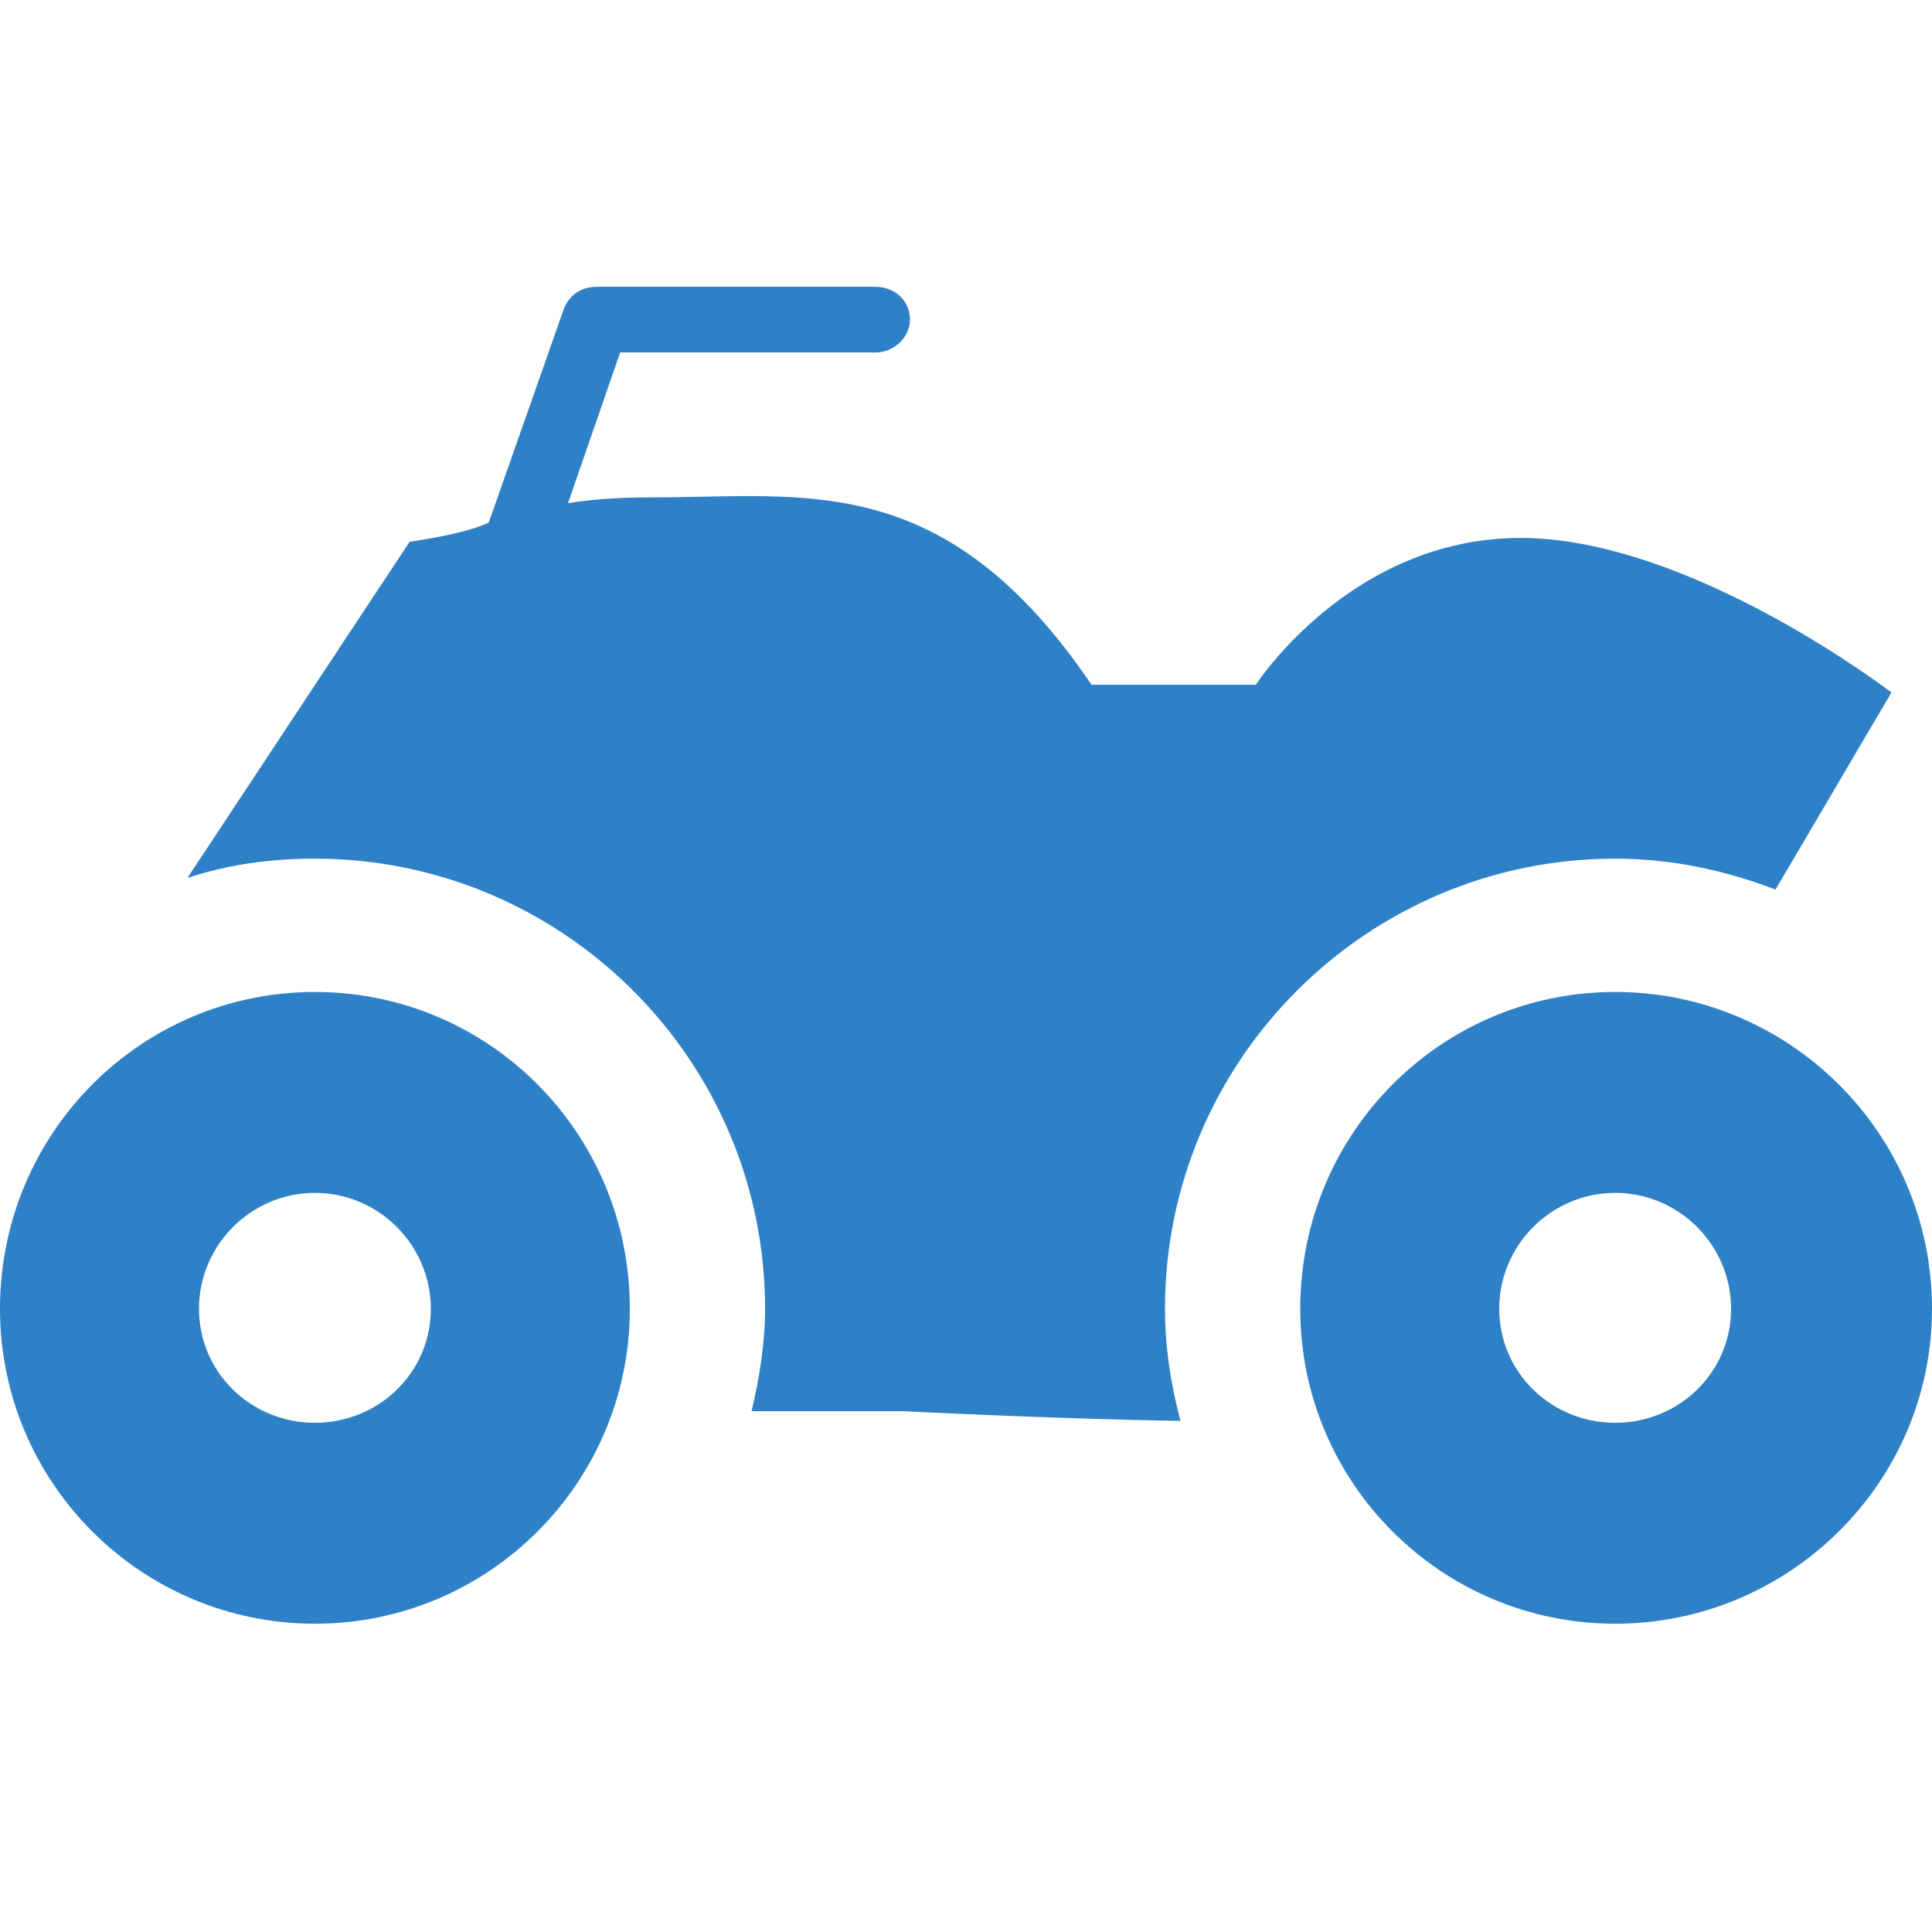 <?xml version="1.0" encoding="UTF-8"?> <svg xmlns="http://www.w3.org/2000/svg" xmlns:xlink="http://www.w3.org/1999/xlink" x="0px" y="0px" width="128px" height="128px" viewBox="0 0 128 128" xml:space="preserve"> <path transform="matrix(0.128,0,0,0.128,0,19)" stroke="none" style="fill:#2f81c7" d="M 787 130 C 699 130 650 206 650 206 L 565 206 C 489 94 417 109 338 109 C 320 109 306 110 294 112 L 321 34 L 453 34 C 463 34 471 26 471 17 C 471 7 463 0 453 0 L 309 0 C 301 0 295 4 292 11 L 253 122 C 241 128 212 132 212 132 L 97 306 L 97 306 C 118 299 140 296 163 296 C 291 296 396 400 396 529 C 396 547 393 565 389 582 L 468 582 C 468 582 545 586 611 587 C 606 568 603 549 603 529 C 603 400 708 296 836 296 C 865 296 893 302 919 312 L 979 210 C 979 210 875 130 787 130 M 836 365 C 746 365 673 438 673 529 C 673 619 746 692 836 692 C 926 692 1000 619 1000 529 C 1000 438 926 365 836 365 M 836 469 C 869 469 896 496 896 529 C 896 562 869 588 836 588 C 803 588 776 562 776 529 C 776 496 803 469 836 469 M 163 365 C 73 365 0 438 0 529 C 0 619 73 692 163 692 C 253 692 326 619 326 529 C 326 438 253 365 163 365 M 163 469 C 196 469 223 496 223 529 C 223 562 196 588 163 588 C 130 588 103 562 103 529 C 103 496 130 469 163 469"></path> </svg> 